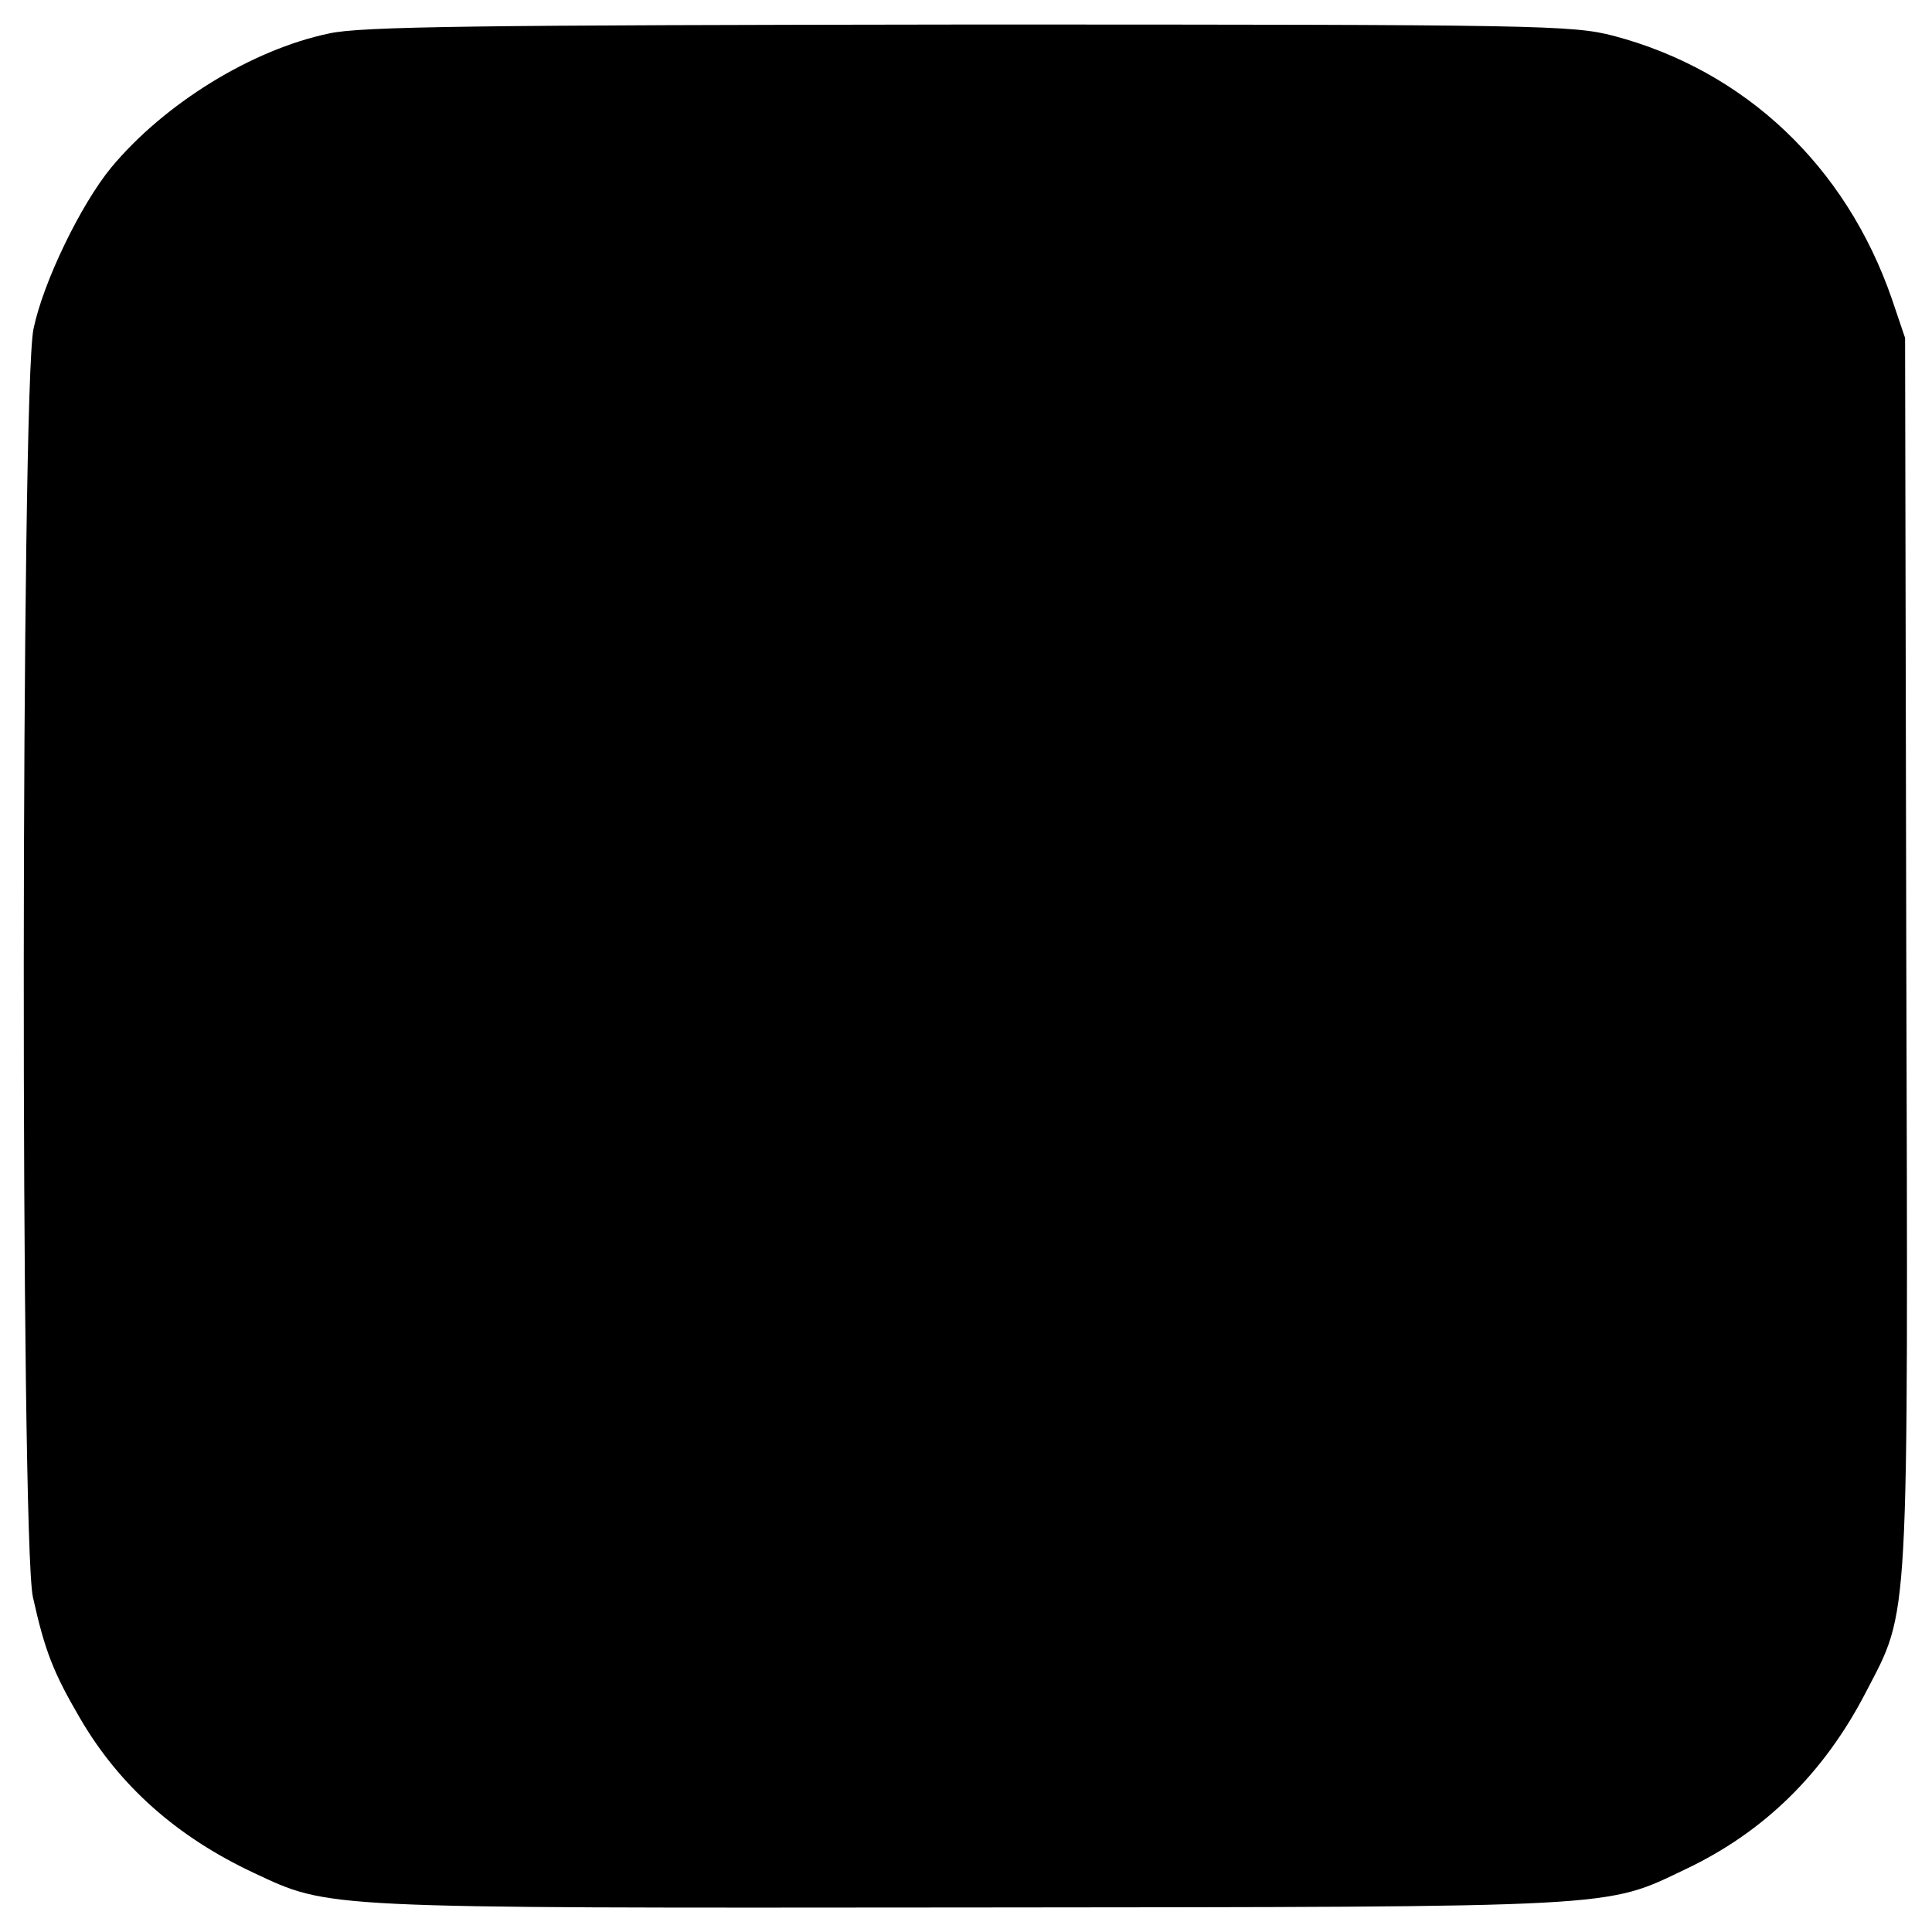 <?xml version="1.0" standalone="no"?>
<!DOCTYPE svg PUBLIC "-//W3C//DTD SVG 20010904//EN"
 "http://www.w3.org/TR/2001/REC-SVG-20010904/DTD/svg10.dtd">
<svg version="1.0" xmlns="http://www.w3.org/2000/svg"
 width="323pt" height="323pt" viewBox="0 0 323 323"
 preserveAspectRatio="xMidYMid meet">
<g transform="translate(0,323) scale(0.1,-0.1)"
fill="#000000" stroke="none">
<path d="M550 3174 c-129 -27 -275 -117 -364 -224 -51 -62 -114 -192 -130
-270 -21 -98 -22 -2025 -1 -2120 20 -90 34 -126 79 -203 66 -113 162 -198 290
-258 128 -60 107 -59 1196 -58 1096 1 1062 -1 1198 64 131 62 231 160 301 295
74 143 71 93 68 1240 l-2 1025 -22 65 c-77 223 -246 382 -465 440 -69 18 -122
19 -1078 19 -820 -1 -1017 -3 -1070 -15z"/>
</g>
</svg>
